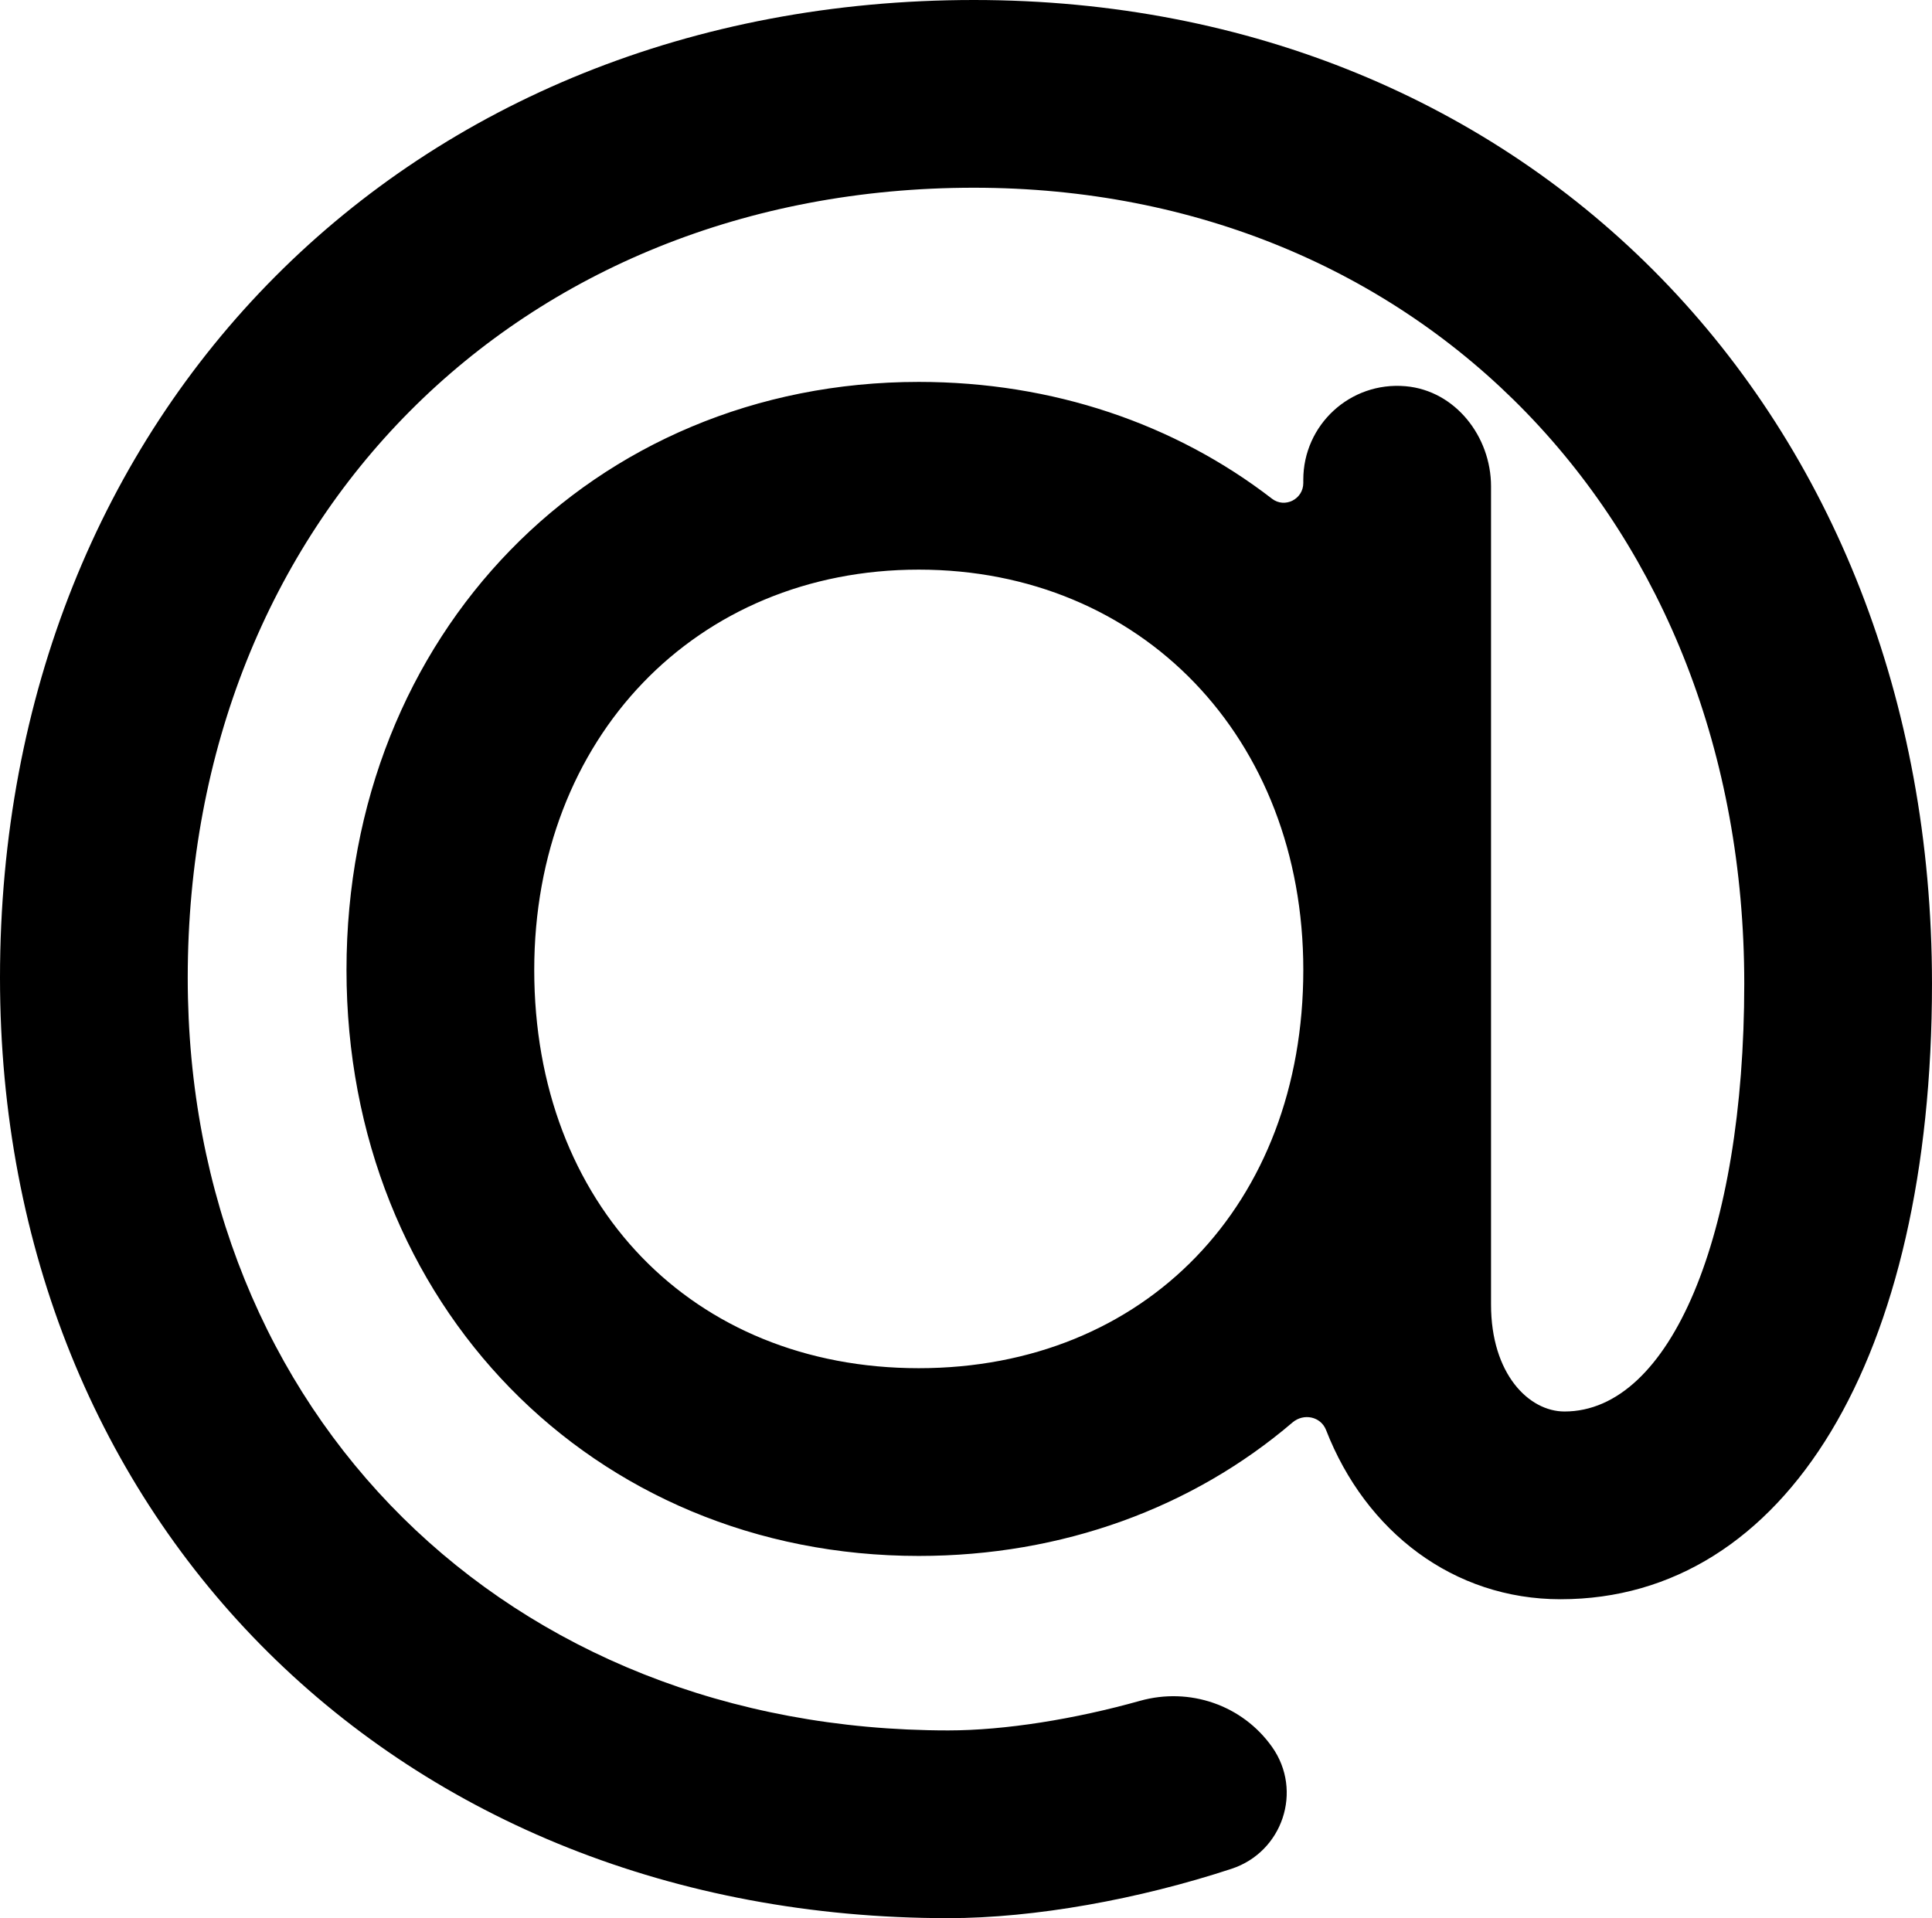 <?xml version="1.0" encoding="utf-8"?>
<!-- Generator: Adobe Illustrator 19.2.0, SVG Export Plug-In . SVG Version: 6.00 Build 0)  -->
<svg version="1.1" id="Capa_1" xmlns="http://www.w3.org/2000/svg" xmlns:xlink="http://www.w3.org/1999/xlink" x="0px" y="0px"
	 width="371.148px" height="368.504px" viewBox="0 0 371.148 368.504" style="enable-background:new 0 0 371.148 368.504;"
	 xml:space="preserve">
<path d="M187.085,0C78.679,0,0,78.998,0,187.845c0,104.68,76.613,180.659,182.171,180.659c16.589,0,36.631-3.629,54.422-9.485
	c9.809-3.229,13.745-14.98,7.777-23.408l0,0c-5.707-8.06-15.855-11.526-25.366-8.858c-12.494,3.505-25.933,5.685-36.834,5.685
	c-84.656,0-146.105-60.809-146.105-144.593c0-87.948,63.509-151.78,151.019-151.78c85.756,0,147.999,64.31,147.999,152.915
	c0,48.393-14.202,82.189-34.535,82.189c-6.84,0-14.112-7.201-14.112-20.545V93.432c0-9.573-6.874-18.399-16.41-19.233
	c-10.691-0.936-19.656,7.466-19.656,17.961v0.638c0,3.108-3.557,4.91-6.018,3.01c-18.6-14.37-42.103-22.438-67.853-22.438
	c-62.675,0-109.936,48.563-109.936,112.964c0,64.185,47.262,112.584,109.936,112.584c27.607,0,52.635-9.271,71.798-25.642
	c2.134-1.823,5.428-1.16,6.447,1.455c7.614,19.547,24.487,32.507,45.044,32.507c43.351,0,71.358-46.416,71.358-118.255
	C371.149,79.479,293.736,0,187.085,0z M176.501,262.85c-43.497,0-73.871-31.466-73.871-76.518c0-44.558,31.069-76.897,73.871-76.897
	s73.871,32.339,73.871,76.897C250.371,231.385,219.997,262.85,176.501,262.85z"/>
</svg>
